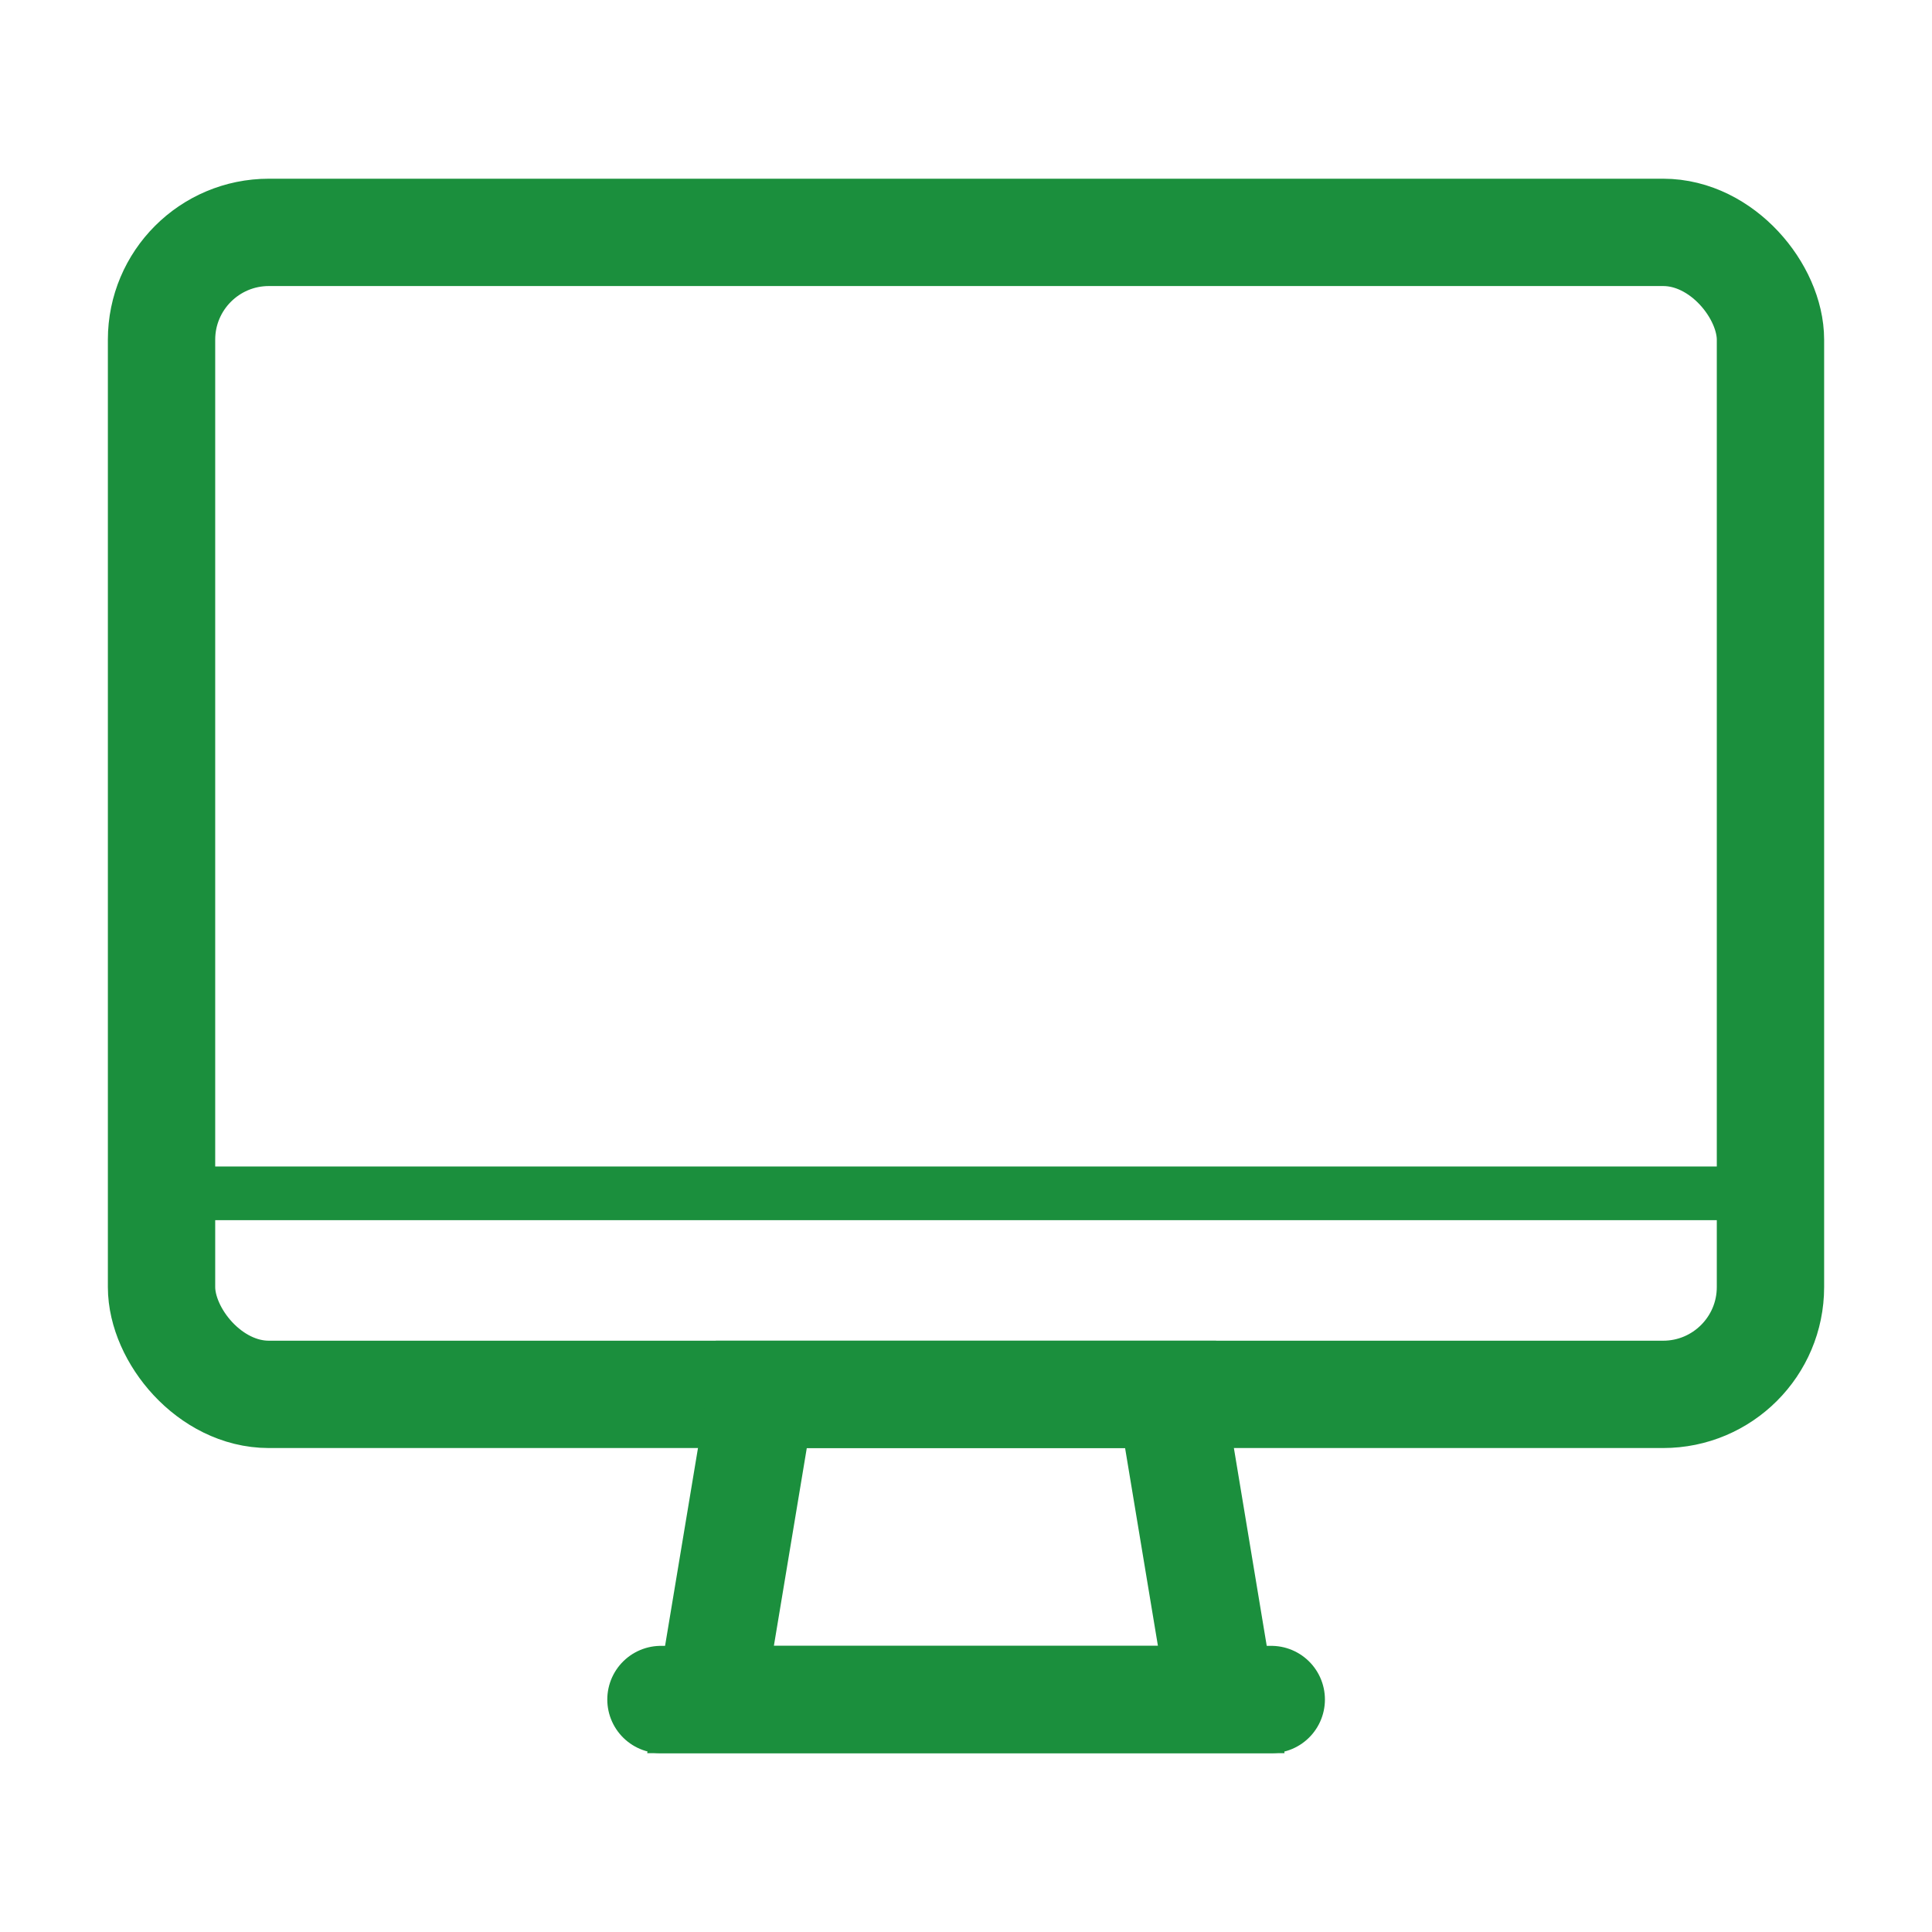 <svg xmlns="http://www.w3.org/2000/svg" xmlns:xlink="http://www.w3.org/1999/xlink" width="18" height="18" viewBox="0 0 18 18">
  <defs>
    <clipPath id="clip-path">
      <rect id="Rectangle_38" data-name="Rectangle 38" width="18" height="18" transform="translate(609)" fill="none" stroke="#1b8f3d" stroke-width="1"/>
    </clipPath>
  </defs>
  <g id="Mask_Group_1" data-name="Mask Group 1" transform="translate(-609)" clip-path="url(#clip-path)">
    <g id="Group_1153" data-name="Group 1153" transform="translate(610.505 2.165)">
      <rect id="Rectangle_36" data-name="Rectangle 36" width="14.99" height="10.826" rx="1" fill="none" stroke="#1b8f3d" stroke-miterlimit="10" stroke-width="1"/>
      <line id="Line_6" data-name="Line 6" x2="14.99" transform="translate(0 8.953)" fill="none" stroke="#1b8f3d" stroke-miterlimit="10" stroke-width="0.5"/>
      <path id="Path_641" data-name="Path 641" d="M11.4,16.343H6.642L7.115,13.5h3.813Z" transform="translate(-1.527 -2.674)" fill="none" stroke="#1b8f3d" stroke-miterlimit="10" stroke-width="1"/>
      <line id="Line_7" data-name="Line 7" x2="5.686" transform="translate(4.653 13.669)" fill="none" stroke="#1b8f3d" stroke-linecap="round" stroke-miterlimit="10" stroke-width="1"/>
    </g>
  </g>
</svg>
